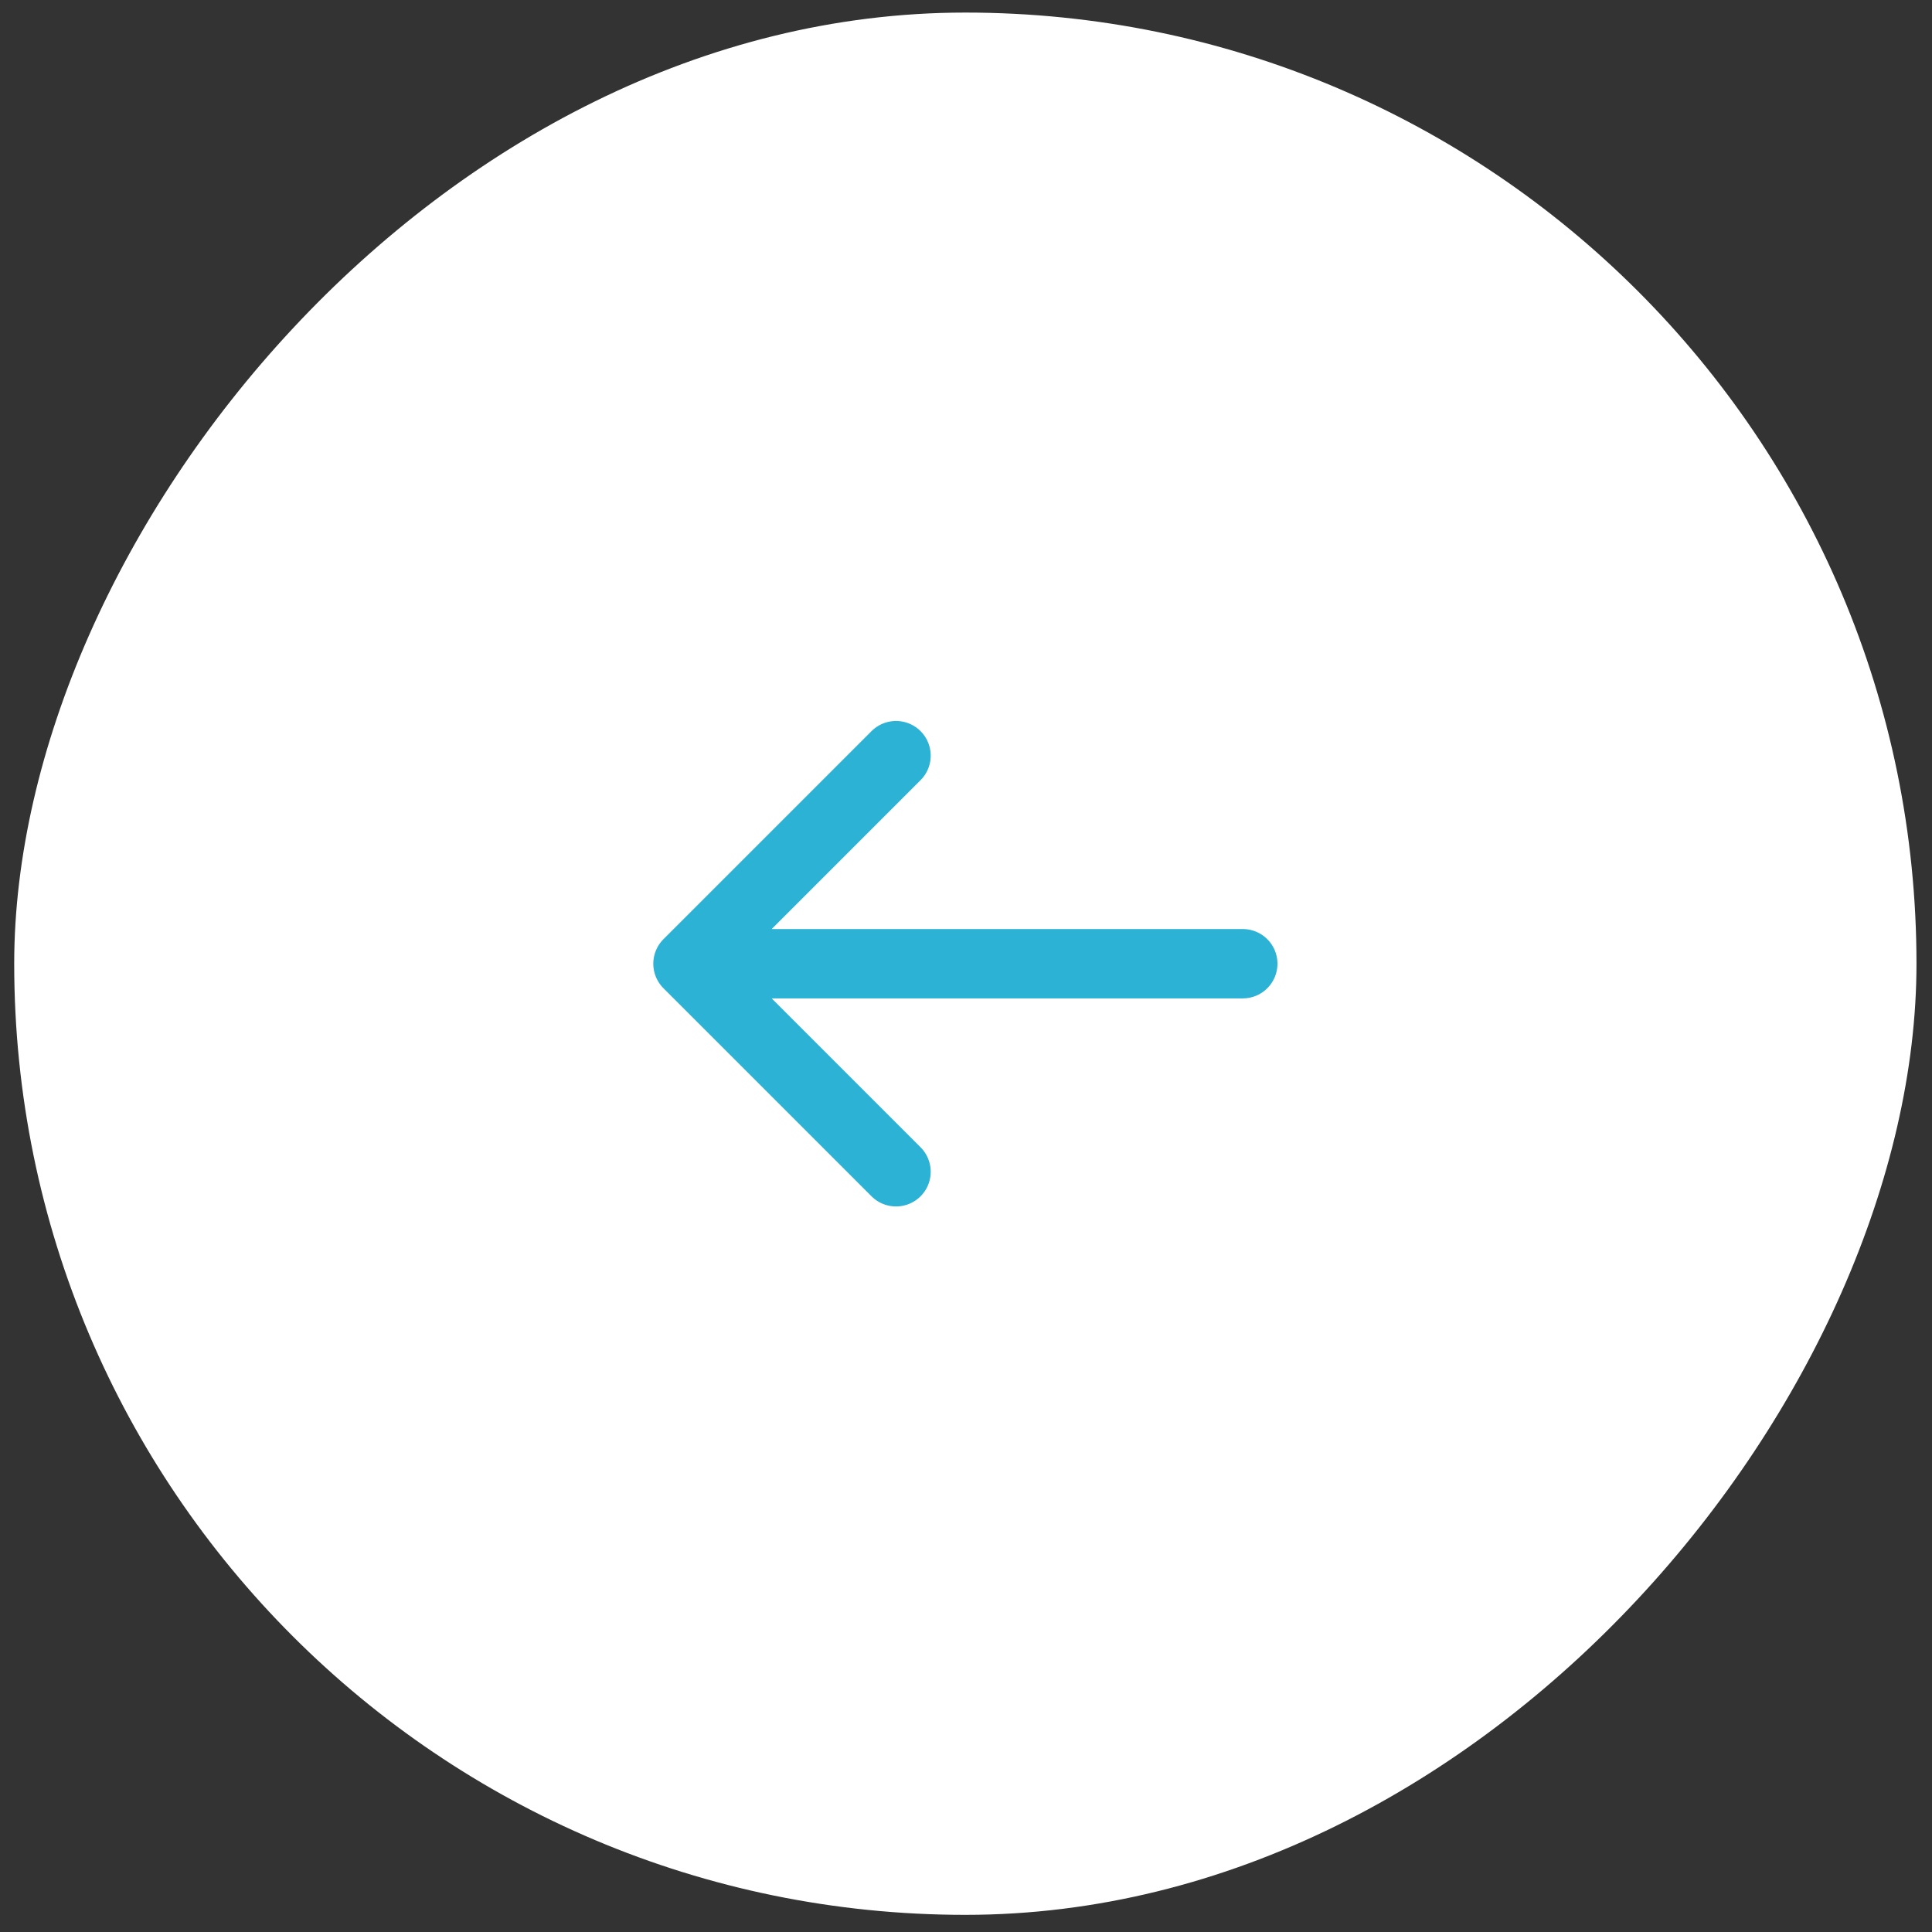 <svg xmlns="http://www.w3.org/2000/svg" width="65" height="65" viewBox="0 0 65 65" fill="none"><rect x="0" y="0" width="65" height="65" fill="#333333" stroke="none"/><rect width="64" height="64" rx="32" transform="matrix(-1 0 0 1 64.478 0.423)" fill="white"></rect><path d="M41.812 32.423H23.146M23.146 32.423L30.146 25.423M23.146 32.423L30.146 39.423" stroke="#2BB2D5" stroke-width="2.333" stroke-linecap="round" stroke-linejoin="round"></path></svg>